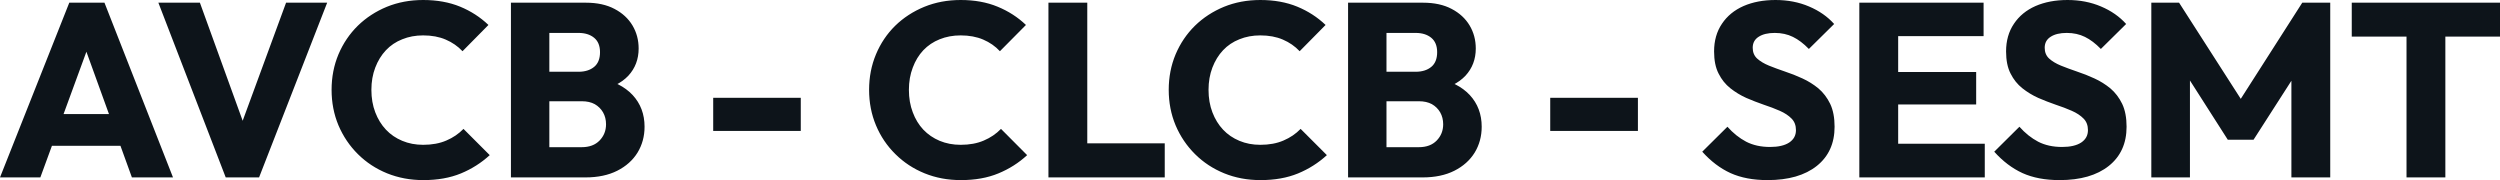 <svg fill="#0d141a" viewBox="0 0 232.369 16.744" height="100%" width="100%" xmlns="http://www.w3.org/2000/svg"><path preserveAspectRatio="none" d="M3.75 16.49L0 16.49L6.44 0.25L9.71 0.25L16.08 16.49L12.26 16.49L7.38 3.01L8.69 3.01L3.75 16.49ZM12.51 13.55L3.66 13.55L3.66 10.60L12.51 10.60L12.51 13.55ZM24.08 16.49L20.98 16.49L14.72 0.25L18.58 0.25L23.34 13.39L21.76 13.39L26.59 0.25L30.41 0.25L24.08 16.49ZM39.35 16.74L39.35 16.74Q37.54 16.74 35.98 16.11Q34.43 15.48 33.27 14.33Q32.11 13.18 31.46 11.65Q30.82 10.12 30.82 8.35L30.82 8.35Q30.82 6.58 31.46 5.05Q32.11 3.52 33.26 2.39Q34.41 1.27 35.96 0.63Q37.51 0 39.33 0L39.33 0Q41.26 0 42.77 0.62Q44.27 1.24 45.40 2.32L45.40 2.32L42.99 4.76Q42.34 4.07 41.43 3.68Q40.53 3.29 39.33 3.29L39.33 3.29Q38.27 3.29 37.39 3.65Q36.50 4.00 35.87 4.67Q35.24 5.34 34.88 6.28Q34.52 7.22 34.52 8.35L34.52 8.35Q34.52 9.50 34.88 10.44Q35.24 11.38 35.87 12.05Q36.50 12.72 37.39 13.09Q38.27 13.46 39.33 13.46L39.33 13.46Q40.57 13.46 41.49 13.06Q42.41 12.67 43.08 11.98L43.08 11.98L45.52 14.42Q44.34 15.50 42.84 16.12Q41.33 16.74 39.35 16.74ZM54.42 16.49L50.25 16.49L50.25 13.68L54.07 13.68Q55.13 13.68 55.73 13.06Q56.33 12.44 56.33 11.55L56.33 11.55Q56.33 10.93 56.05 10.44Q55.77 9.96 55.28 9.68Q54.79 9.41 54.07 9.41L54.07 9.41L50.25 9.41L50.25 6.67L53.77 6.67Q54.67 6.67 55.22 6.22Q55.77 5.77 55.77 4.85L55.77 4.85Q55.77 3.96 55.22 3.51Q54.67 3.06 53.77 3.06L53.77 3.06L50.25 3.06L50.25 0.25L54.46 0.25Q56.03 0.25 57.12 0.83Q58.21 1.40 58.79 2.37Q59.36 3.33 59.36 4.51L59.36 4.51Q59.36 6.00 58.40 7.04Q57.43 8.07 55.54 8.46L55.54 8.46L55.64 7.24Q57.68 7.64 58.80 8.83Q59.91 10.03 59.91 11.78L59.91 11.78Q59.91 13.11 59.26 14.18Q58.60 15.25 57.37 15.87Q56.14 16.49 54.42 16.49L54.42 16.49ZM51.06 16.49L47.49 16.49L47.49 0.25L51.06 0.25L51.06 16.49ZM74.43 12.17L66.29 12.17L66.29 9.09L74.43 9.09L74.43 12.17ZM89.31 16.74L89.31 16.74Q87.49 16.74 85.94 16.11Q84.39 15.48 83.23 14.33Q82.06 13.18 81.42 11.65Q80.78 10.12 80.78 8.35L80.78 8.35Q80.78 6.58 81.42 5.05Q82.06 3.52 83.21 2.39Q84.36 1.27 85.92 0.63Q87.47 0 89.29 0L89.29 0Q91.22 0 92.72 0.62Q94.23 1.24 95.36 2.32L95.36 2.32L92.94 4.76Q92.30 4.07 91.39 3.68Q90.48 3.29 89.29 3.29L89.29 3.29Q88.23 3.29 87.34 3.65Q86.46 4.00 85.82 4.67Q85.19 5.34 84.84 6.28Q84.48 7.22 84.48 8.35L84.48 8.35Q84.48 9.50 84.84 10.44Q85.19 11.38 85.82 12.05Q86.46 12.72 87.34 13.09Q88.23 13.46 89.29 13.46L89.29 13.46Q90.53 13.46 91.45 13.06Q92.37 12.67 93.04 11.98L93.04 11.98L95.47 14.42Q94.30 15.50 92.79 16.12Q91.29 16.74 89.31 16.74ZM101.06 16.49L97.45 16.49L97.45 0.25L101.06 0.25L101.06 16.49ZM108.26 16.49L100.23 16.49L100.23 13.32L108.26 13.32L108.26 16.49ZM117.16 16.74L117.16 16.74Q115.34 16.74 113.79 16.11Q112.24 15.48 111.08 14.33Q109.92 13.18 109.27 11.65Q108.63 10.12 108.63 8.35L108.63 8.35Q108.63 6.58 109.27 5.05Q109.92 3.52 111.07 2.39Q112.22 1.27 113.77 0.63Q115.32 0 117.14 0L117.14 0Q119.07 0 120.58 0.62Q122.08 1.24 123.21 2.32L123.21 2.32L120.80 4.76Q120.15 4.07 119.24 3.68Q118.34 3.29 117.14 3.29L117.14 3.29Q116.08 3.29 115.20 3.65Q114.31 4.00 113.68 4.67Q113.05 5.34 112.69 6.28Q112.33 7.22 112.33 8.35L112.33 8.35Q112.33 9.50 112.69 10.44Q113.05 11.38 113.68 12.05Q114.31 12.72 115.20 13.09Q116.08 13.46 117.14 13.46L117.14 13.46Q118.38 13.46 119.30 13.06Q120.22 12.67 120.89 11.98L120.89 11.98L123.33 14.42Q122.15 15.50 120.65 16.12Q119.14 16.74 117.16 16.74ZM132.23 16.49L128.06 16.49L128.06 13.68L131.88 13.68Q132.94 13.68 133.54 13.06Q134.14 12.44 134.14 11.55L134.14 11.55Q134.14 10.93 133.86 10.44Q133.58 9.96 133.09 9.68Q132.59 9.41 131.88 9.41L131.88 9.41L128.06 9.41L128.06 6.67L131.58 6.67Q132.48 6.67 133.03 6.22Q133.58 5.77 133.58 4.85L133.58 4.85Q133.58 3.96 133.03 3.51Q132.48 3.06 131.58 3.06L131.58 3.06L128.06 3.06L128.06 0.25L132.27 0.25Q133.84 0.25 134.93 0.83Q136.02 1.40 136.60 2.37Q137.17 3.33 137.17 4.51L137.17 4.51Q137.17 6.00 136.21 7.04Q135.24 8.07 133.35 8.46L133.35 8.46L133.45 7.24Q135.49 7.64 136.61 8.83Q137.72 10.03 137.72 11.78L137.72 11.78Q137.72 13.11 137.07 14.18Q136.41 15.25 135.18 15.87Q133.95 16.49 132.23 16.49L132.23 16.49ZM128.87 16.49L125.30 16.49L125.30 0.25L128.87 0.25L128.87 16.49ZM152.24 12.17L144.09 12.17L144.09 9.09L152.24 9.09L152.24 12.17ZM164.29 16.74L164.29 16.74Q162.29 16.74 160.85 16.09Q159.41 15.43 158.22 14.10L158.22 14.10L160.56 11.78Q161.35 12.67 162.30 13.17Q163.25 13.66 164.52 13.66L164.52 13.66Q165.67 13.66 166.30 13.25Q166.93 12.83 166.93 12.10L166.93 12.10Q166.93 11.43 166.52 11.02Q166.11 10.60 165.43 10.30Q164.75 10.00 163.93 9.73Q163.12 9.45 162.31 9.10Q161.51 8.74 160.83 8.20Q160.15 7.66 159.74 6.84Q159.32 6.03 159.32 4.78L159.32 4.78Q159.32 3.29 160.05 2.21Q160.77 1.13 162.06 0.56Q163.35 0 165.03 0L165.03 0Q166.73 0 168.14 0.60Q169.56 1.20 170.48 2.23L170.48 2.23L168.13 4.55Q167.39 3.79 166.65 3.43Q165.90 3.06 164.96 3.06L164.96 3.06Q164.01 3.06 163.46 3.42Q162.91 3.77 162.91 4.44L162.91 4.44Q162.91 5.06 163.32 5.44Q163.74 5.82 164.42 6.10Q165.09 6.37 165.91 6.65Q166.73 6.92 167.53 7.29Q168.34 7.66 169.02 8.22Q169.69 8.79 170.11 9.65Q170.52 10.51 170.52 11.78L170.52 11.78Q170.52 14.10 168.87 15.42Q167.21 16.74 164.29 16.74ZM176.43 16.49L172.82 16.49L172.82 0.25L176.43 0.25L176.43 16.49ZM184.48 16.49L175.58 16.49L175.58 13.36L184.48 13.36L184.48 16.49ZM183.68 9.71L175.58 9.71L175.58 6.69L183.68 6.69L183.68 9.71ZM184.37 3.36L175.58 3.36L175.58 0.25L184.37 0.25L184.37 3.36ZM191.43 16.74L191.43 16.74Q189.43 16.74 187.99 16.09Q186.55 15.43 185.36 14.10L185.36 14.10L187.70 11.78Q188.49 12.67 189.44 13.17Q190.39 13.66 191.66 13.66L191.66 13.66Q192.81 13.66 193.44 13.25Q194.07 12.83 194.07 12.10L194.07 12.10Q194.07 11.43 193.66 11.02Q193.25 10.60 192.57 10.30Q191.89 10.00 191.07 9.73Q190.26 9.45 189.45 9.10Q188.65 8.74 187.97 8.20Q187.29 7.66 186.88 6.84Q186.46 6.03 186.46 4.78L186.46 4.78Q186.46 3.29 187.19 2.21Q187.91 1.13 189.20 0.56Q190.49 0 192.17 0L192.17 0Q193.87 0 195.28 0.60Q196.70 1.20 197.62 2.23L197.62 2.23L195.27 4.55Q194.53 3.79 193.79 3.43Q193.04 3.06 192.10 3.06L192.10 3.06Q191.15 3.06 190.60 3.42Q190.05 3.77 190.05 4.44L190.05 4.44Q190.05 5.06 190.46 5.44Q190.88 5.82 191.56 6.10Q192.23 6.37 193.05 6.65Q193.87 6.92 194.67 7.29Q195.48 7.66 196.16 8.22Q196.83 8.79 197.25 9.65Q197.66 10.51 197.66 11.78L197.66 11.78Q197.66 14.10 196.01 15.42Q194.35 16.74 191.43 16.74ZM203.55 16.49L199.96 16.49L199.96 0.25L202.54 0.25L208.93 10.21L207.62 10.21L213.99 0.25L216.59 0.25L216.59 16.49L212.98 16.49L212.98 6.35L213.62 6.51L209.46 12.99L207.07 12.99L202.93 6.51L203.55 6.35L203.55 16.49ZM227.29 16.49L223.68 16.49L223.68 0.48L227.29 0.48L227.29 16.49ZM232.37 3.40L218.59 3.40L218.59 0.25L232.37 0.25L232.37 3.40Z"></path></svg>